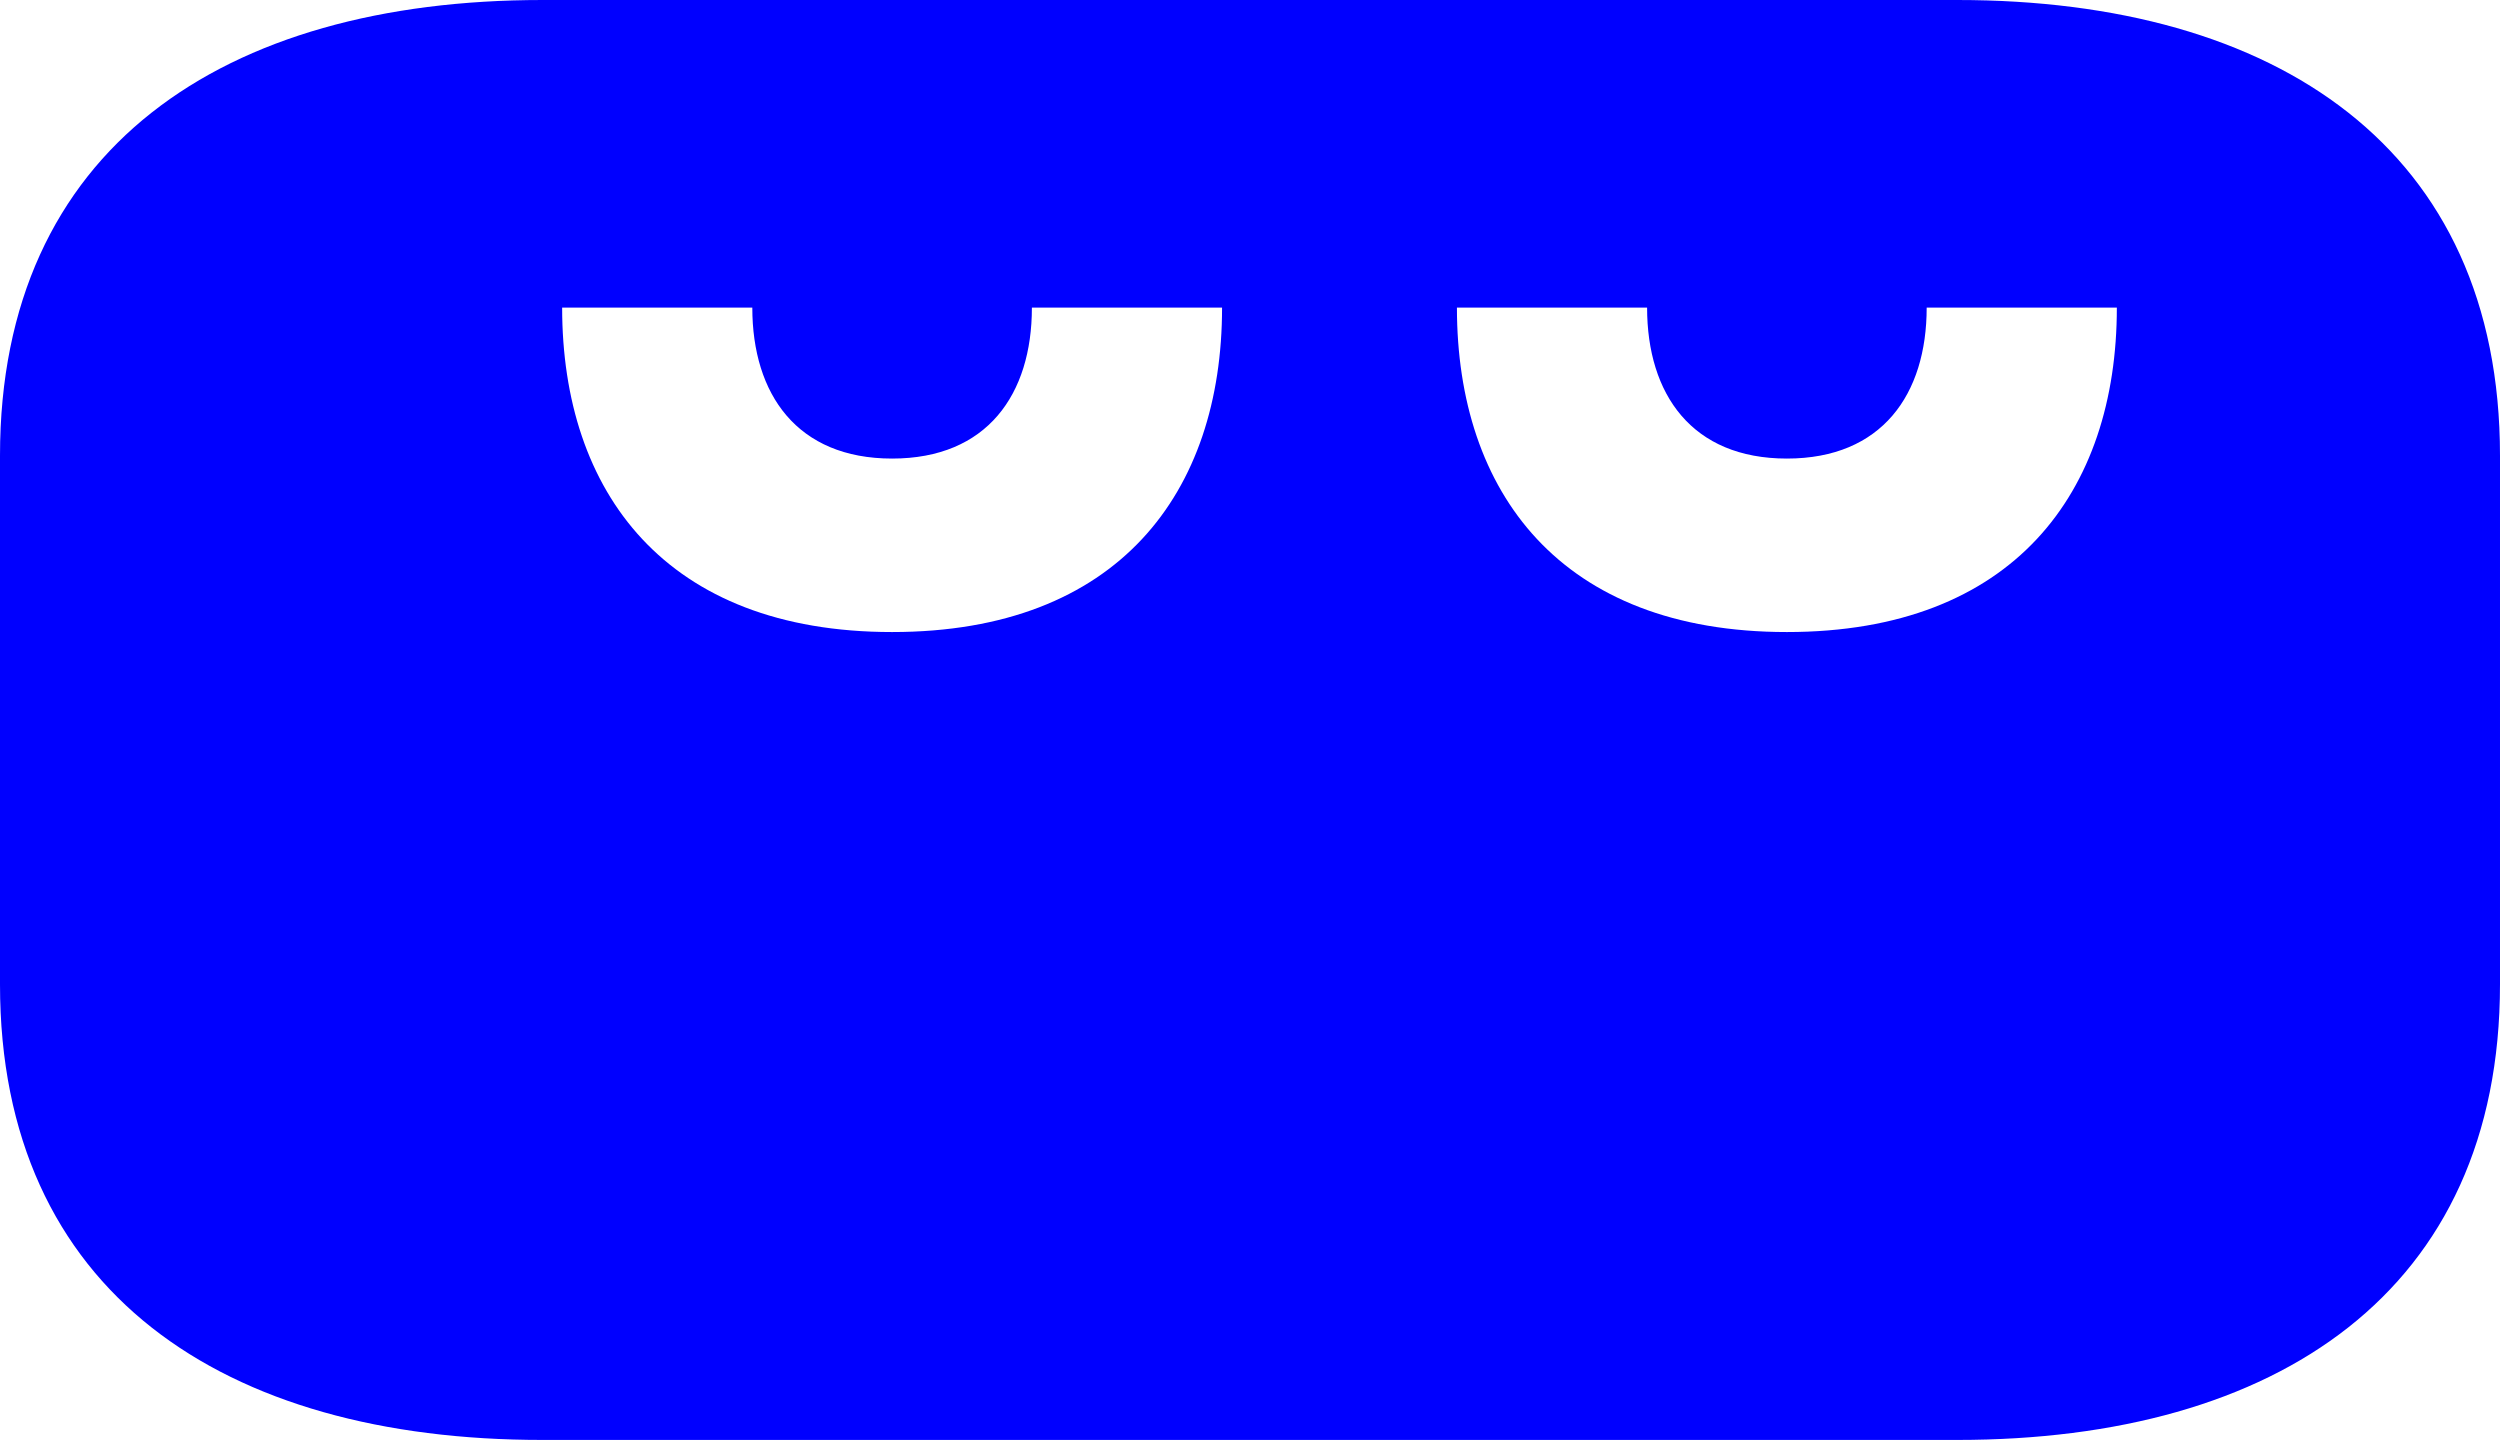 <?xml version="1.0" encoding="UTF-8"?> <!-- Generator: Adobe Illustrator 25.2.3, SVG Export Plug-In . SVG Version: 6.00 Build 0) --> <svg xmlns="http://www.w3.org/2000/svg" xmlns:xlink="http://www.w3.org/1999/xlink" id="Слой_1" x="0px" y="0px" viewBox="0 0 167.75 96.63" style="enable-background:new 0 0 167.75 96.63;" xml:space="preserve"> <style type="text/css"> .st0{fill:#0000FF;} </style> <path class="st0" d="M0,66.05V30.58C0,9.95,15.01,0,36.4,0h94.94c21.39,0,36.41,9.95,36.41,30.58v35.46 c0,20.64-15.01,30.58-36.41,30.58H36.4C15.01,96.63,0,86.69,0,66.05z M37.72,20.64c0,12.38,6.94,21.77,22.14,21.77 c15.2,0,22.14-9.38,22.14-21.77H69.24c0,5.82-3,10.13-9.38,10.13c-6.38,0-9.38-4.32-9.38-10.13H37.72z M119.9,42.41 c15.2,0,22.14-9.38,22.14-21.77h-12.76c0,5.82-3,10.13-9.38,10.13c-6.38,0-9.38-4.32-9.38-10.13H97.76 C97.76,33.02,104.7,42.41,119.9,42.41z"></path> </svg> 
